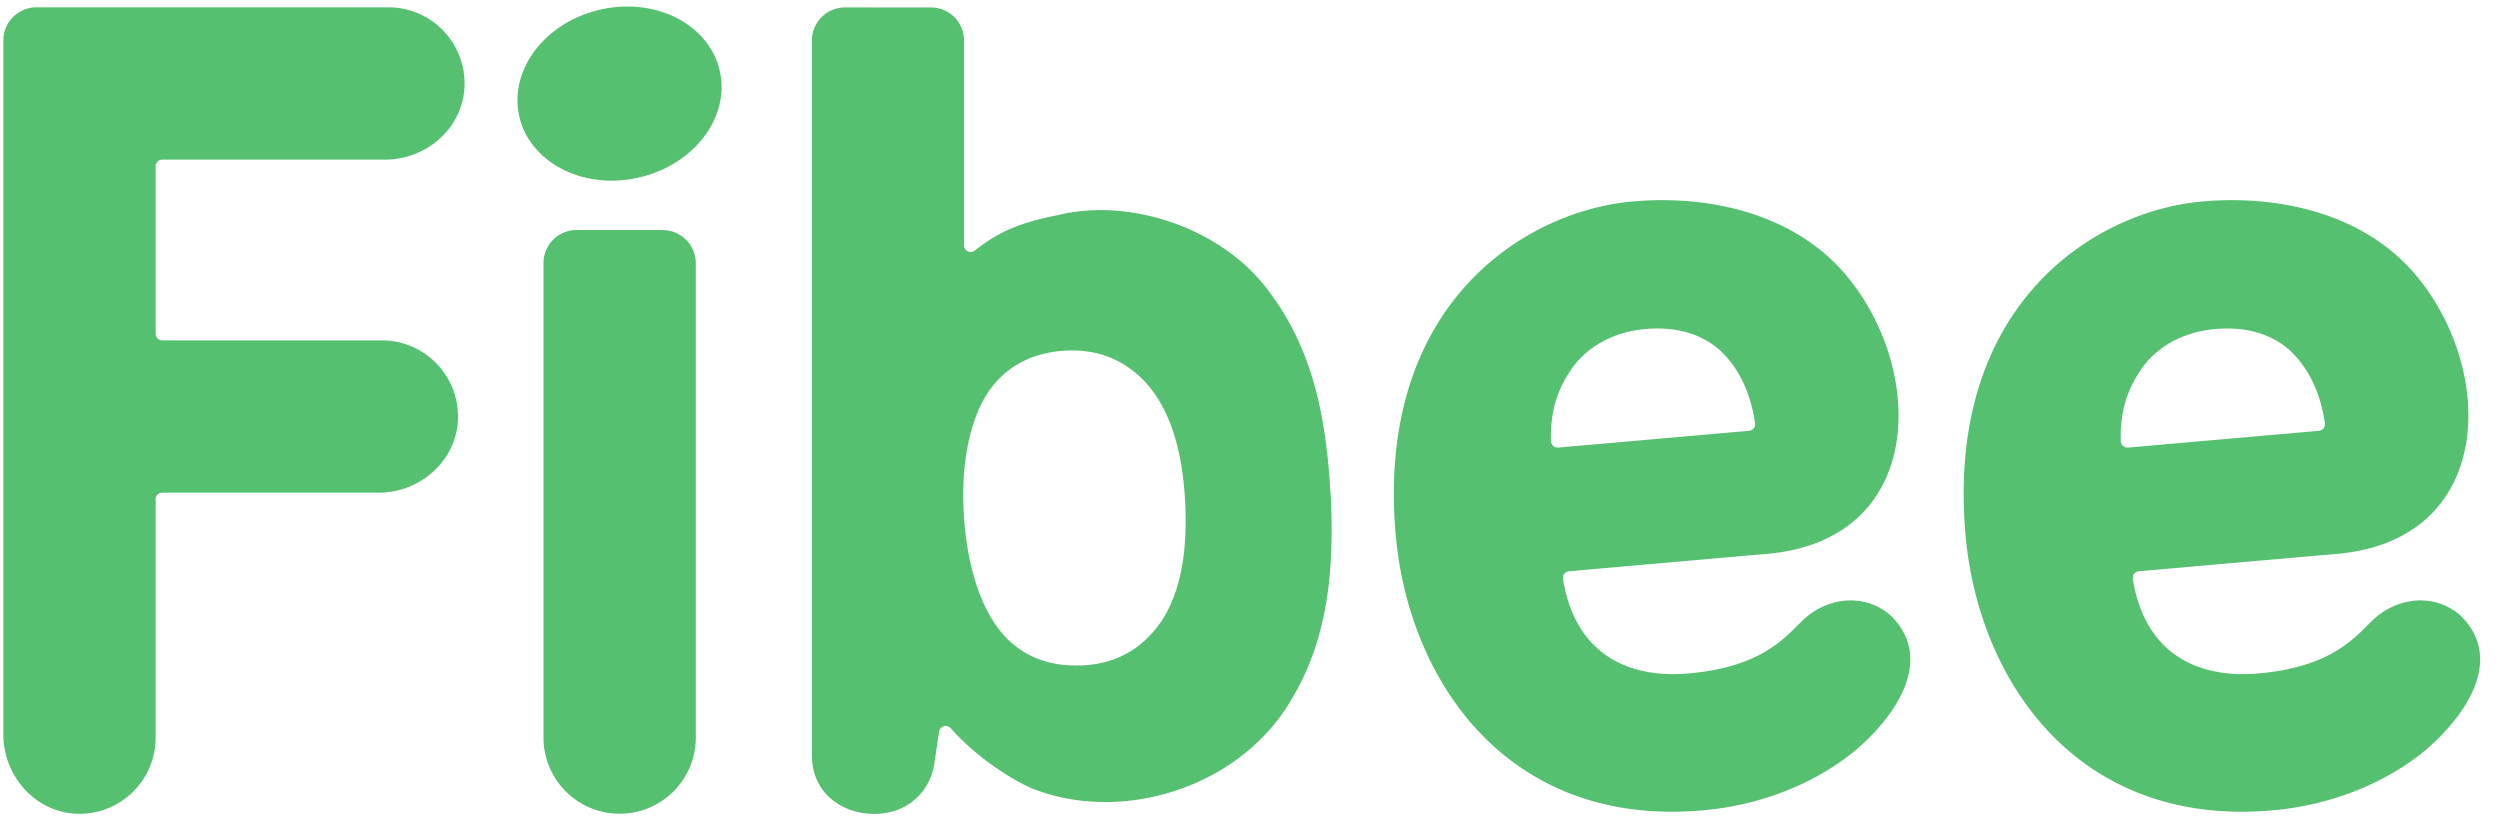 <svg xmlns="http://www.w3.org/2000/svg" width="98" height="32" fill="none"><path fill="#55C070" d="M36.491.292c.716 0 1.3.578 1.3 1.299v8.027c0 .22.253.336.423.202.937-.739 1.777-1.102 3.273-1.391 2.893-.707 6.558.574 8.33 3.095 1.755 2.365 2.186 5.148 2.342 7.862l.005-.005c.129 2.723-.027 5.566-1.565 8.082-1.989 3.384-6.586 4.854-10.145 3.444-1.116-.496-2.387-1.446-3.186-2.36a.262.262 0 0 0-.456.133l-.187 1.262c-.17 1.107-1.08 1.989-2.406 1.962-1.328-.028-2.393-.905-2.393-2.296V1.59c0-.716.579-1.299 1.3-1.299zM15.226.287a2.986 2.986 0 0 1 2.984 3.077C18.16 5 16.736 6.257 15.102 6.257h-8.74a.26.26 0 0 0-.261.262v6.562c0 .147.12.262.261.262h8.606a2.986 2.986 0 0 1 2.985 3.076c-.05 1.635-1.474 2.894-3.11 2.894h-8.48a.26.26 0 0 0-.262.261v9.34A2.986 2.986 0 0 1 3.024 31.9C1.39 31.849.131 30.425.131 28.79V1.587a1.3 1.3 0 0 1 1.3-1.3zm10.749 8.734c.716 0 1.3.578 1.3 1.298v18.594a2.985 2.985 0 0 1-5.97 0V10.316c0-.717.578-1.3 1.299-1.3h3.366zm38.03-1.124c3.086-.271 6.314.523 8.289 2.805 3.2 3.701 3.251 10.46-3.035 11.012-.253.018-6.378.56-7.756.68a.263.263 0 0 0-.234.299c.459 2.865 2.461 3.921 4.922 3.706 2.764-.24 3.715-1.324 4.422-2.03.97-.97 2.461-1.143 3.494-.248 1.663 1.612.4 3.779-1.373 5.294-1.63 1.341-3.784 2.16-5.997 2.352-7.66.67-11.525-5.103-12.026-10.806-.785-8.972 5.005-12.688 9.294-13.064m22.337 0c3.086-.271 6.314.523 8.289 2.805 3.2 3.701 3.25 10.461-3.036 11.012-.256.019-6.379.56-7.756.68a.263.263 0 0 0-.233.299c.459 2.865 2.46 3.921 4.921 3.706 2.765-.24 3.715-1.324 4.422-2.03.97-.97 2.462-1.143 3.495-.248 1.662 1.612.4 3.779-1.373 5.294-1.63 1.341-3.784 2.159-5.997 2.352-7.66.67-11.526-5.102-12.026-10.806-.785-8.973 5.005-12.688 9.294-13.064m-44.519 5.845c-1.244.055-2.288.541-3.004 1.515-.675.914-1.06 2.448-1.06 4.106 0 2.08.486 4.68 1.97 5.9.688.566 1.562.878 2.742.818 1.437-.073 2.396-.79 3.016-1.672v.005c.891-1.304 1.056-3.086.97-4.744-.088-1.658-.437-3.375-1.46-4.578-.708-.813-1.737-1.414-3.174-1.35m25.585-.022c-.661-.588-1.626-.933-2.912-.822-1.354.12-2.41.785-2.98 1.699-.523.808-.743 1.62-.72 2.695a.265.265 0 0 0 .284.253l7.48-.657a.26.26 0 0 0 .239-.298c-.188-1.249-.66-2.195-1.39-2.87m22.336 0c-.661-.588-1.625-.933-2.911-.822-1.355.119-2.411.785-2.98 1.699-.524.808-.744 1.62-.721 2.695a.266.266 0 0 0 .285.253l7.48-.657a.263.263 0 0 0 .239-.298c-.188-1.25-.662-2.195-1.392-2.87M23.546.374c2.172-.491 4.261.593 4.67 2.411.409 1.823-1.02 3.692-3.192 4.179-2.172.491-4.26-.593-4.67-2.411C19.947 2.73 21.375.86 23.547.374"/></svg>